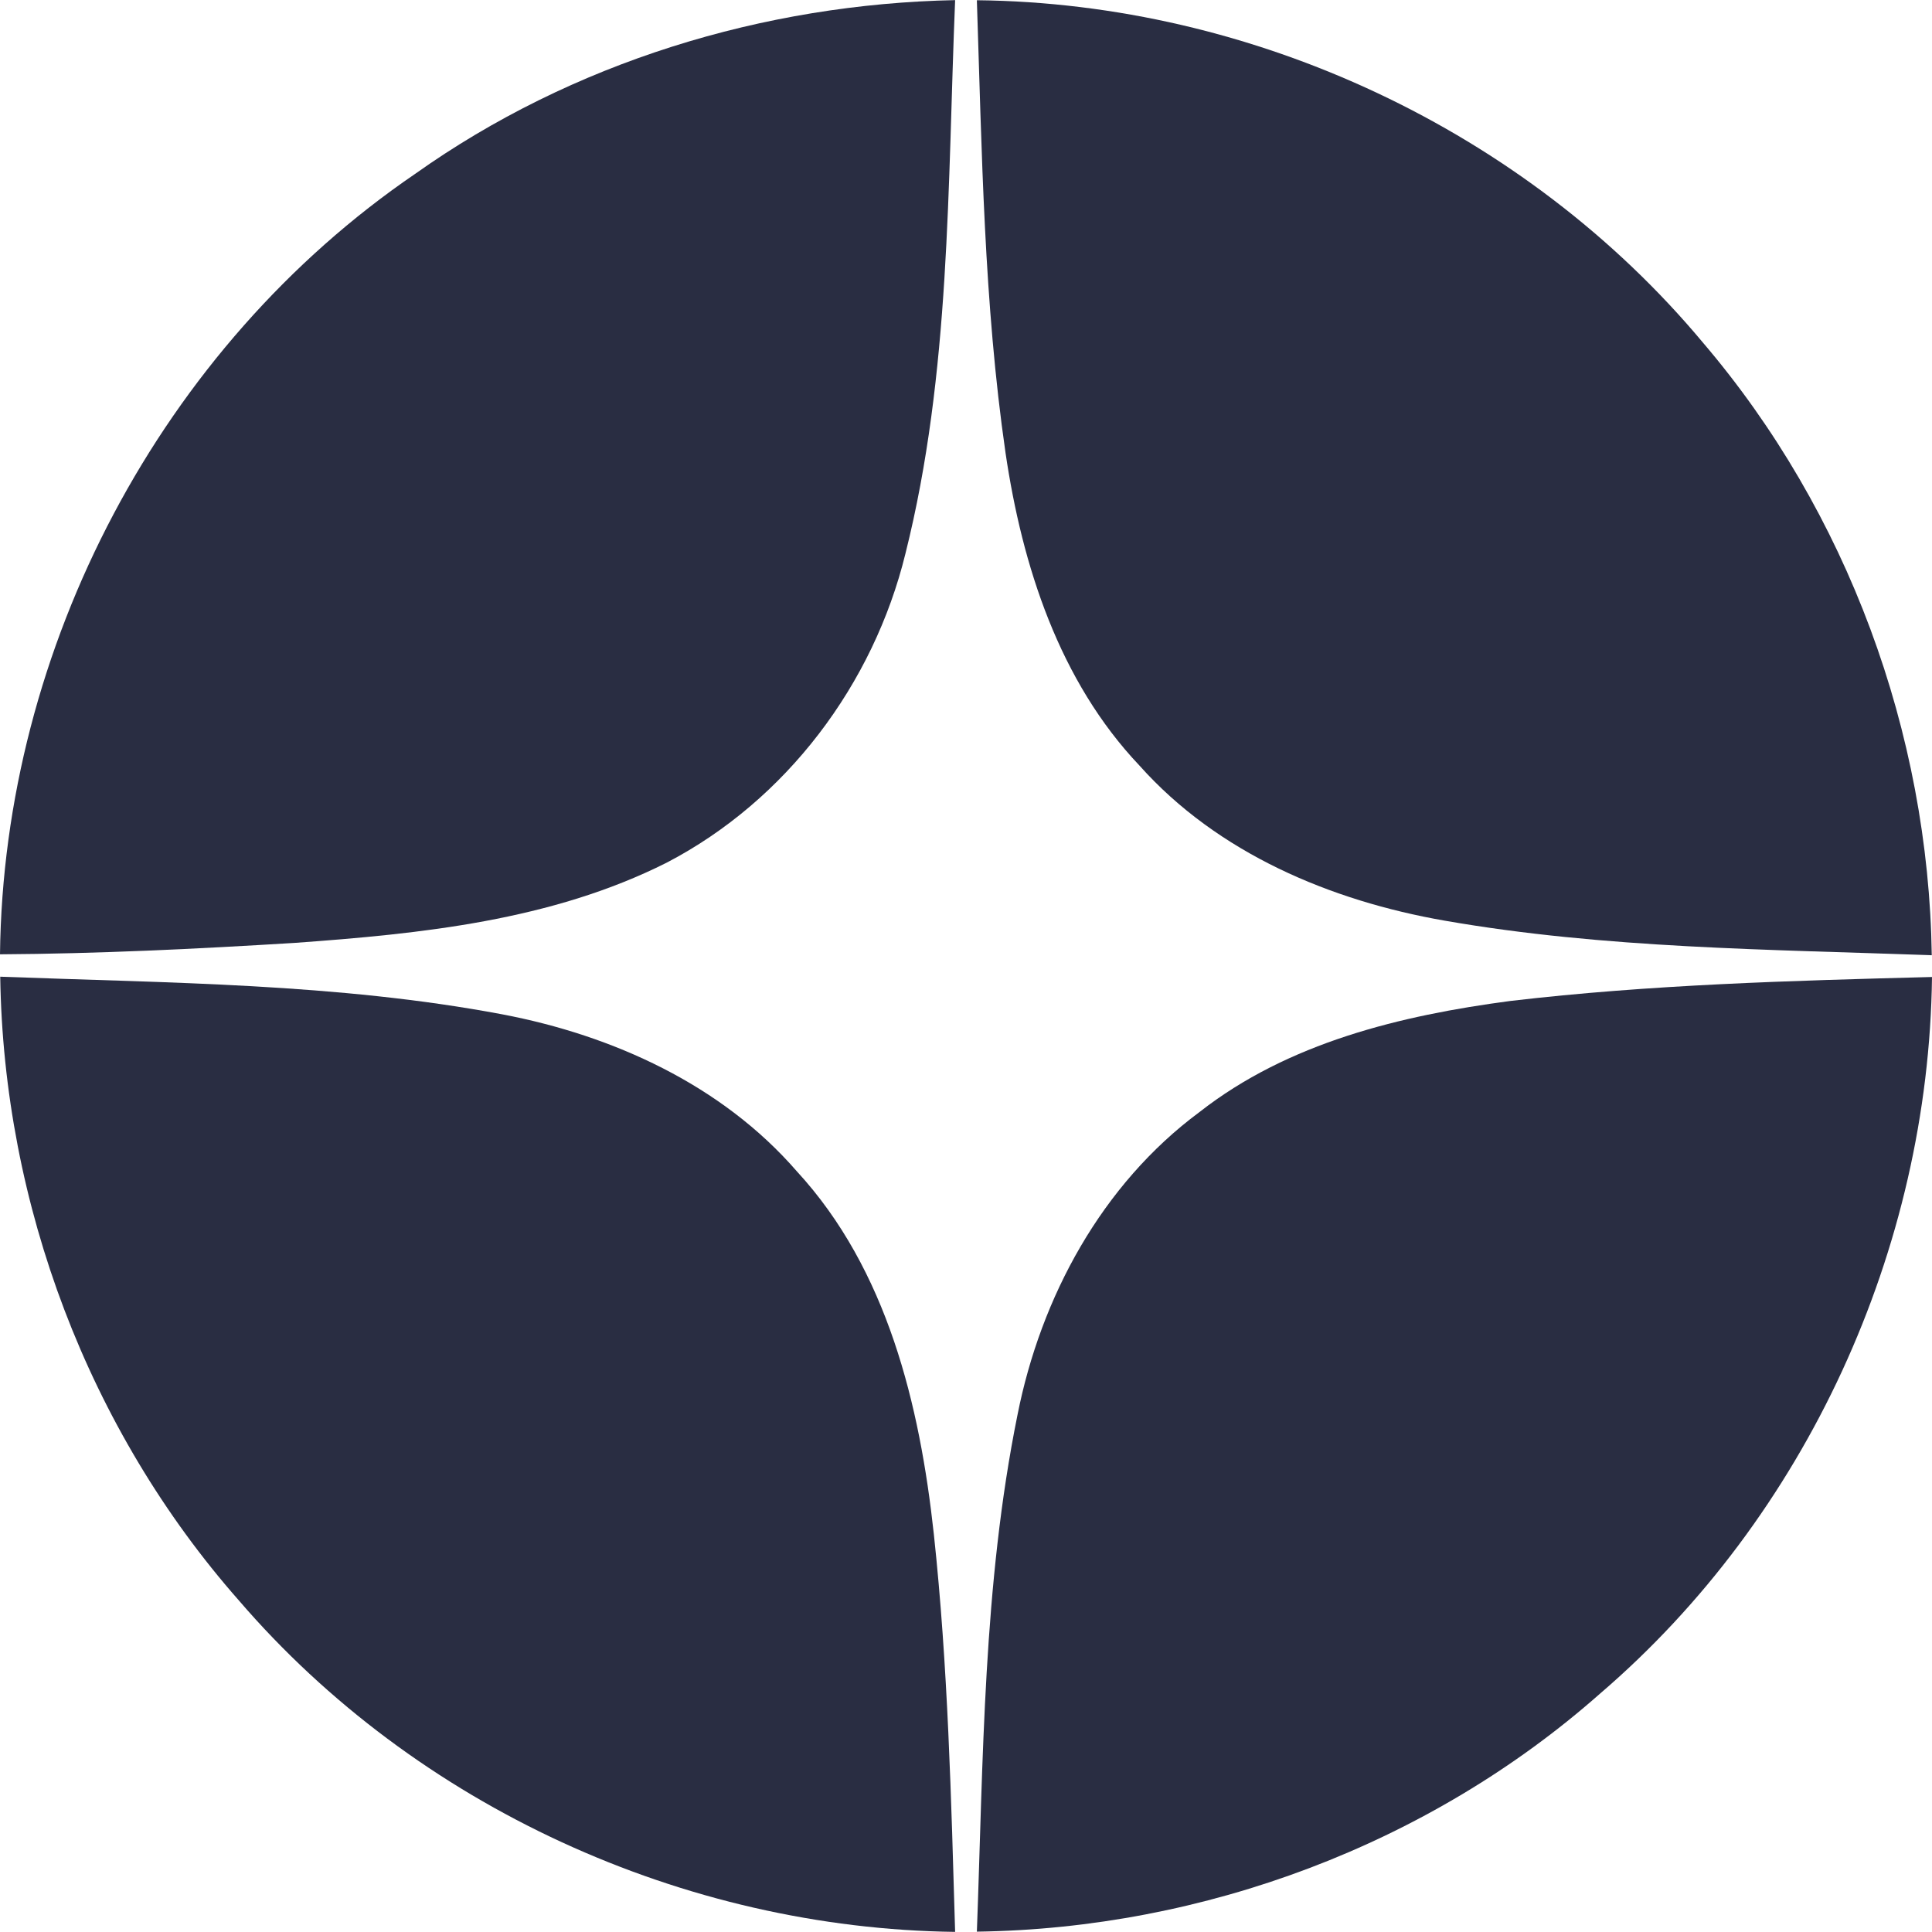 <?xml version="1.0" encoding="UTF-8"?>
<!DOCTYPE svg PUBLIC "-//W3C//DTD SVG 1.1//EN" "http://www.w3.org/Graphics/SVG/1.1/DTD/svg11.dtd">
<!-- Creator: CorelDRAW X7 -->
<svg xmlns="http://www.w3.org/2000/svg" xml:space="preserve" width="20px" height="20px" version="1.1" style="shape-rendering:geometricPrecision; text-rendering:geometricPrecision; image-rendering:optimizeQuality; fill-rule:evenodd; clip-rule:evenodd"
viewBox="0 0 33054 33050"
 xmlns:xlink="http://www.w3.org/1999/xlink">
 <defs>
  <style type="text/css">
   <![CDATA[
    .fil0 {fill:#292D42}
   ]]>
  </style>
 </defs>
 <g id="Слой_x0020_1">
  <path class="fil0" d="M25841 17123c2393,-281 4804,-347 7213,-410 -57,4650 -2149,9234 -5682,12263 -2917,2577 -6776,4017 -10659,4070 110,-2951 106,-5936 695,-8841 399,-2016 1443,-3943 3112,-5180 1517,-1189 3445,-1654 5321,-1902z"/>
  <path class="fil0" d="M4 16708c2867,109 5760,111 8589,644 1897,361 3758,1208 5040,2686 1548,1680 2104,3997 2344,6209 243,2261 297,4535 364,6803 -4640,-57 -9222,-2145 -12253,-5669 -2577,-2924 -4027,-6783 -4084,-10673z"/>
  <path class="fil0" d="M16713 2c4724,49 9388,2225 12419,5854 2475,2899 3863,6678 3918,10485 -2782,-102 -5585,-112 -8335,-592 -1950,-340 -3883,-1154 -5220,-2653 -1372,-1446 -2007,-3418 -2292,-5352 -371,-2563 -404,-5159 -490,-7742z"/>
  <path class="fil0" d="M7105 2971c2683,-1905 5958,-2905 9236,-2971 -131,3162 -75,6379 -850,9469 -546,2233 -2038,4223 -4085,5288 -1970,992 -4203,1217 -6370,1373 -1678,103 -3357,185 -5036,195 59,-5253 2760,-10391 7105,-13354z"/>
 </g>
</svg>
